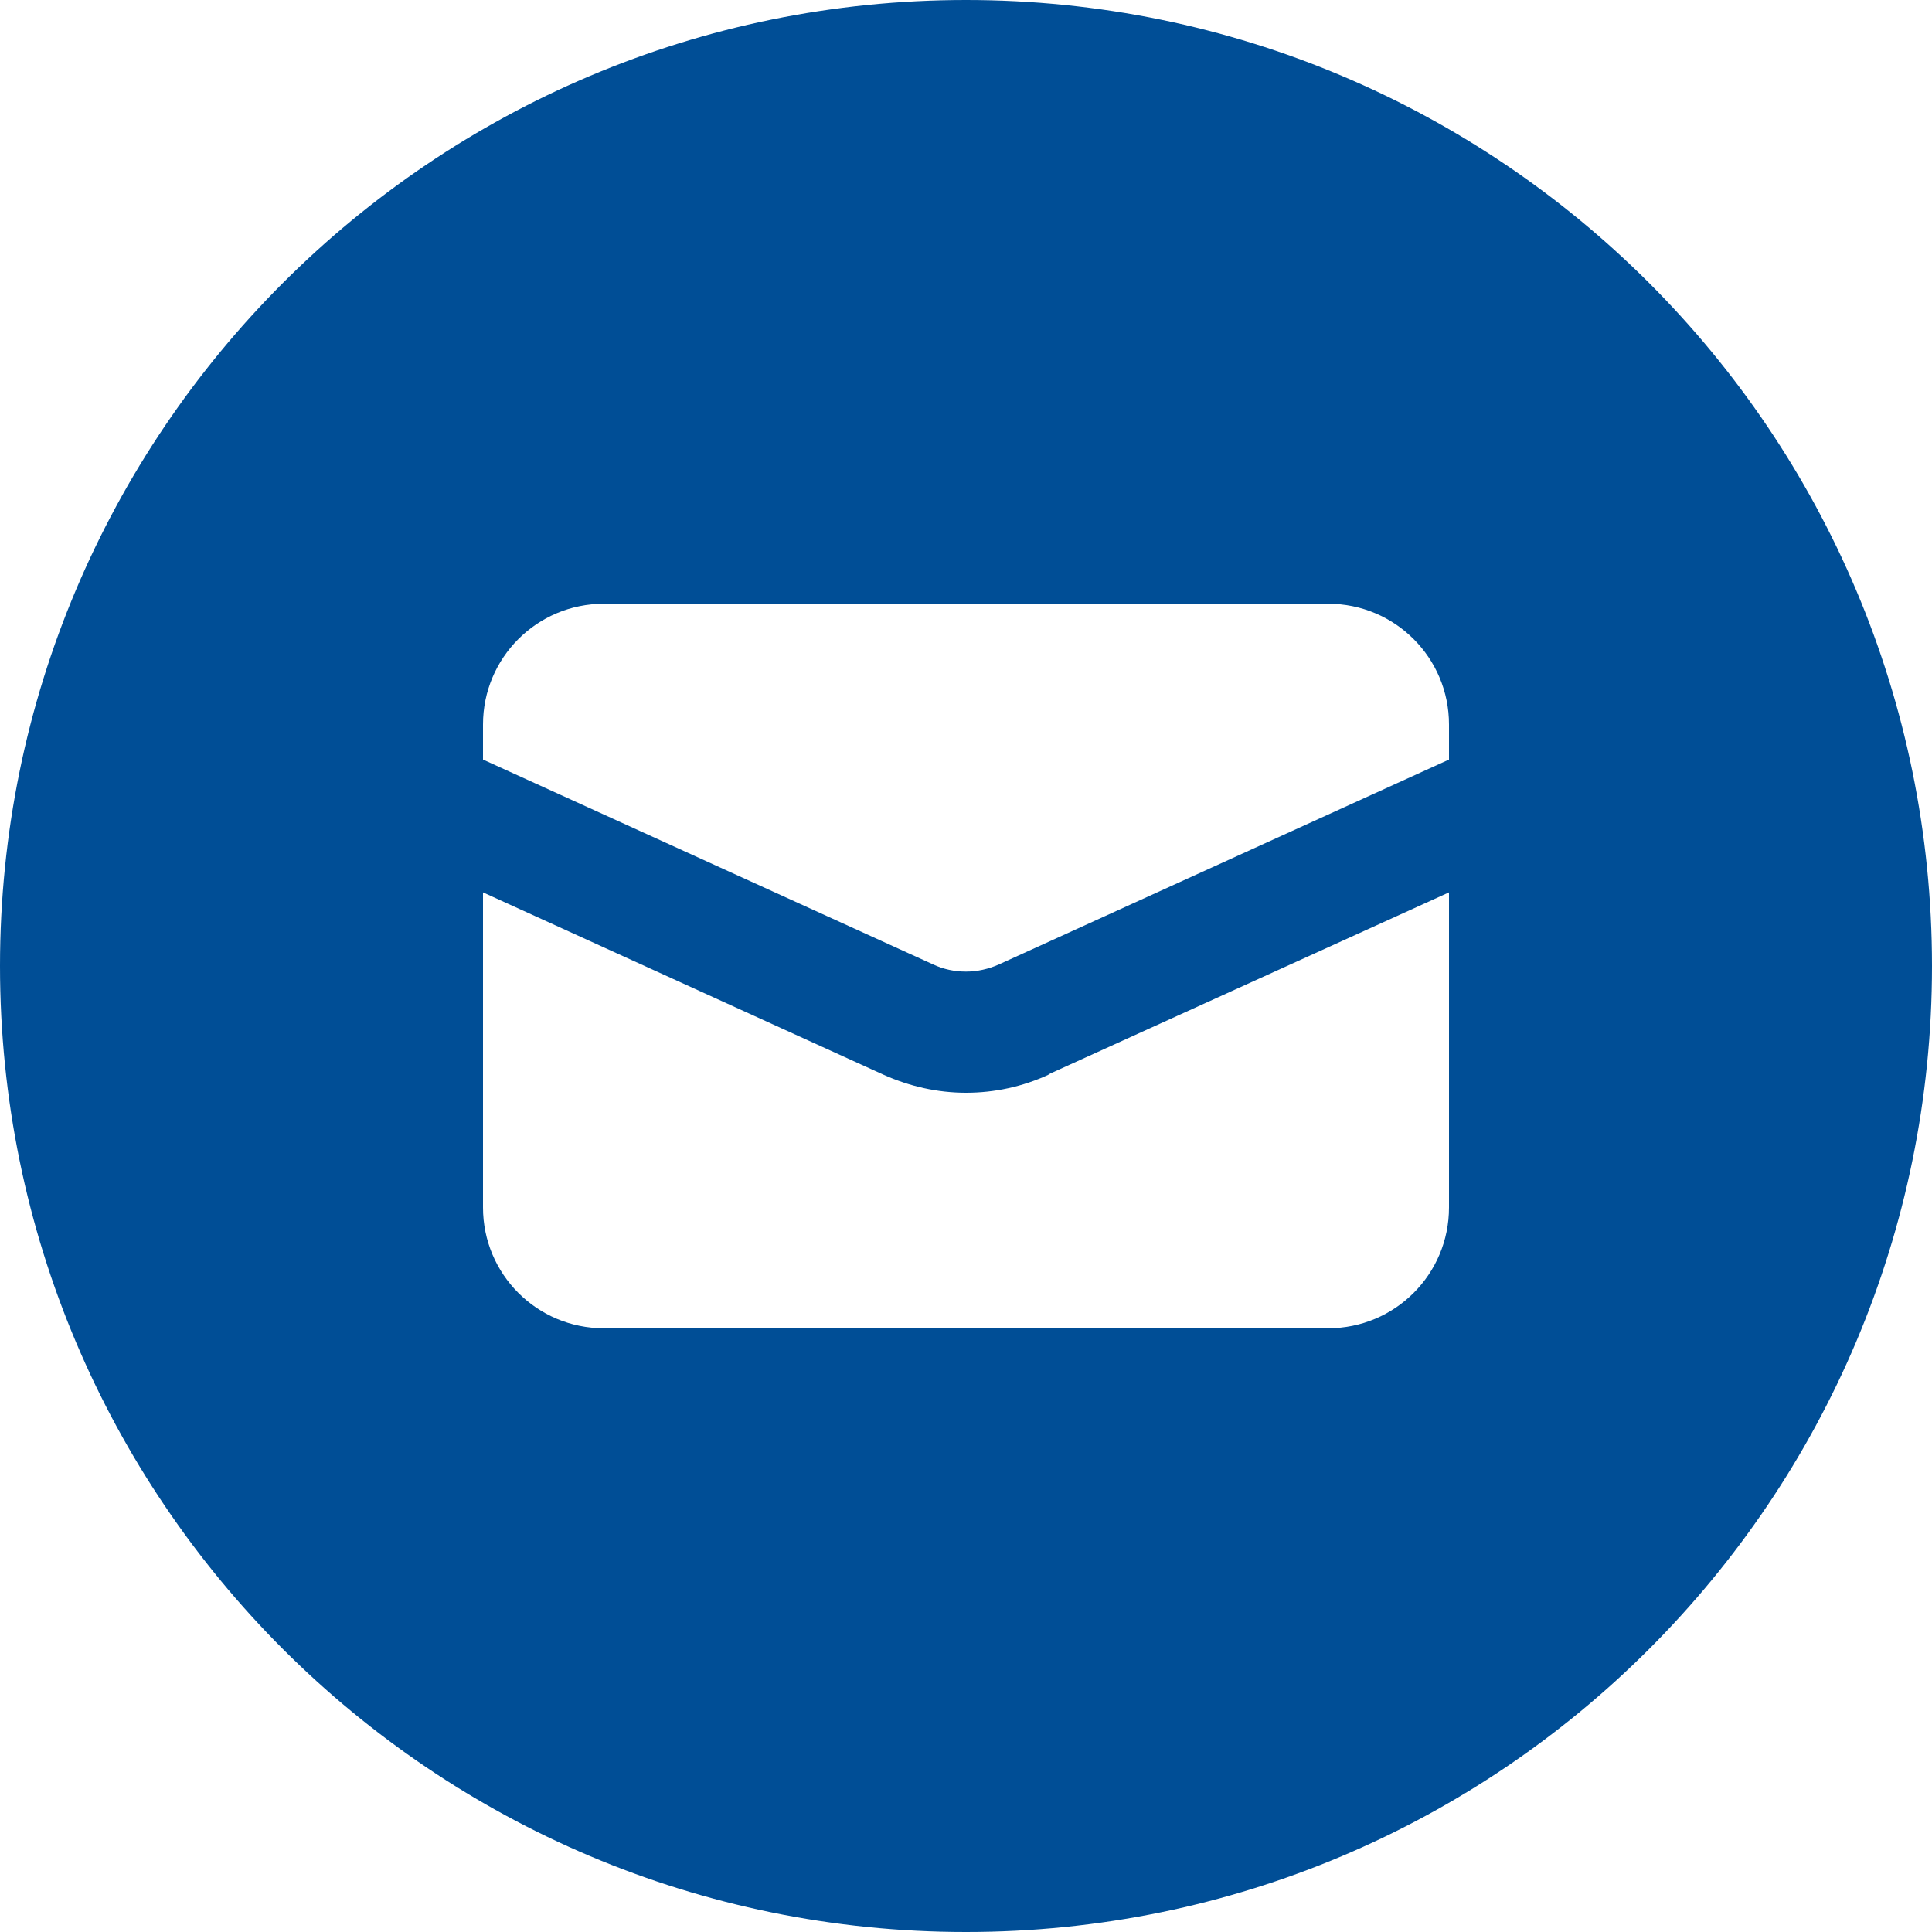 <?xml version="1.0" encoding="UTF-8"?><svg id="mail" xmlns="http://www.w3.org/2000/svg" viewBox="0 0 200 200"><defs><style>.cls-1{fill:#004e96;stroke-width:0px;}</style></defs><path class="cls-1" d="M100,200c55.23,0,100-44.77,100-100S155.23,0,100,0,0,44.77,0,100s44.77,100,100,100ZM50,75c0-6.91,5.59-12.5,12.5-12.5h75c6.91,0,12.5,5.59,12.5,12.5v3.63l-46.6,21.21c-1.05.47-2.23.74-3.4.74s-2.3-.23-3.4-.74l-46.6-21.21v-3.63ZM108.55,111.21l41.45-18.83v32.62c0,6.91-5.59,12.5-12.5,12.5H62.5c-6.91,0-12.5-5.59-12.5-12.5v-32.62l41.45,18.87c2.7,1.21,5.59,1.87,8.55,1.87s5.86-.63,8.55-1.87v-.04Z"/></svg>